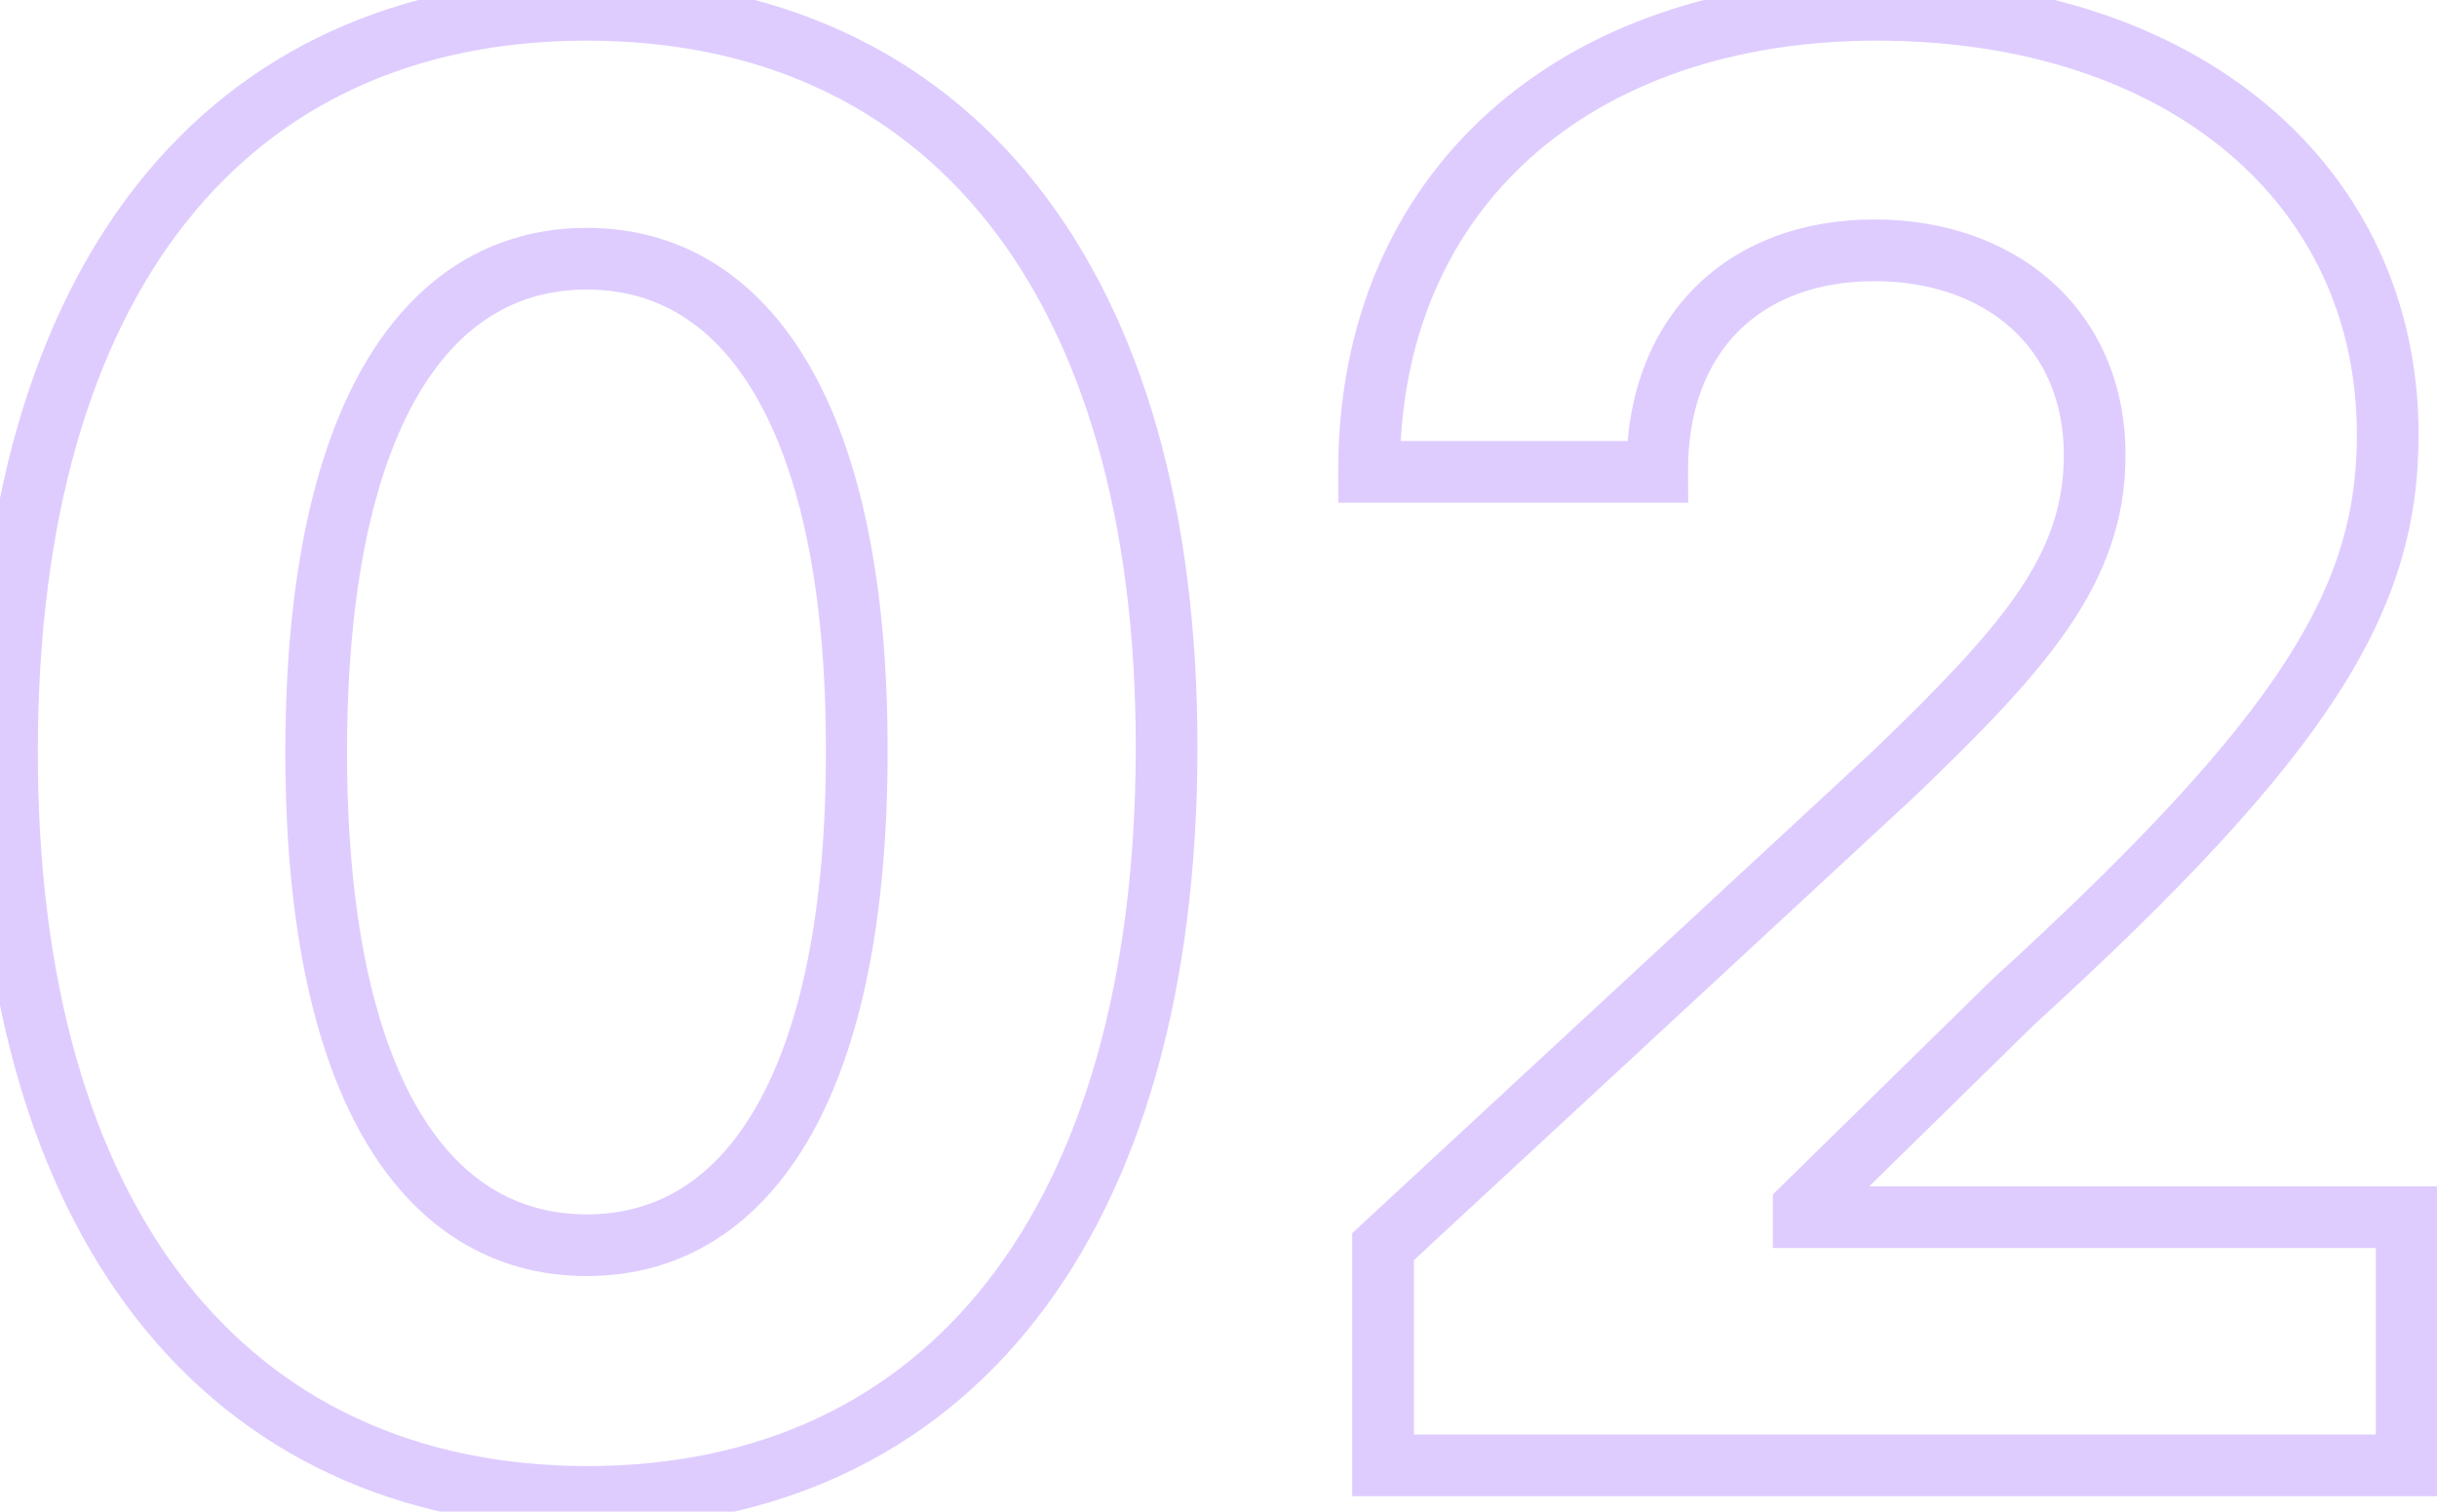 <?xml version="1.0" encoding="UTF-8"?> <svg xmlns="http://www.w3.org/2000/svg" width="79" height="49" viewBox="0 0 79 49" fill="none"> <path d="M19.023 48.523L19.021 49.523H19.023V48.523ZM37.818 24.273L36.818 24.271V24.271L37.818 24.273ZM0.227 24.273L1.227 24.276L1.227 24.274L0.227 24.273ZM10.25 24.273L9.25 24.271V24.271L10.25 24.273ZM27.773 24.273H26.773L26.773 24.275L27.773 24.273ZM19.023 49.523C25.155 49.523 30.151 47.175 33.59 42.766C37.004 38.389 38.807 32.082 38.818 24.274L36.818 24.271C36.807 31.804 35.065 37.623 32.013 41.535C28.986 45.416 24.595 47.523 19.023 47.523V49.523ZM38.818 24.274C38.83 16.518 37.014 10.282 33.584 5.963C30.131 1.615 25.125 -0.682 19.023 -0.682V1.318C24.579 1.318 28.982 3.385 32.018 7.207C35.077 11.059 36.829 16.8 36.818 24.271L38.818 24.274ZM19.023 -0.682C12.909 -0.682 7.914 1.609 4.469 5.956C1.048 10.271 -0.761 16.507 -0.773 24.271L1.227 24.274C1.238 16.789 2.986 11.047 6.037 7.198C9.063 3.379 13.454 1.318 19.023 1.318V-0.682ZM-0.773 24.27C-0.796 32.058 1.002 38.36 4.422 42.74C7.866 47.152 12.878 49.511 19.021 49.523L19.025 47.523C13.44 47.512 9.031 45.394 5.998 41.51C2.941 37.594 1.205 31.783 1.227 24.276L-0.773 24.27ZM19.023 39.364C16.759 39.364 14.869 38.259 13.494 35.846C12.088 33.379 11.239 29.556 11.25 24.275L9.25 24.271C9.238 29.717 10.105 33.939 11.756 36.836C13.438 39.787 15.946 41.364 19.023 41.364V39.364ZM11.25 24.275C11.261 19.074 12.115 15.302 13.517 12.865C14.889 10.482 16.768 9.386 19.023 9.386V7.386C15.96 7.386 13.463 8.949 11.784 11.868C10.135 14.732 9.262 18.903 9.25 24.271L11.25 24.275ZM19.023 9.386C21.265 9.386 23.145 10.482 24.517 12.865C25.919 15.301 26.773 19.073 26.773 24.273H28.773C28.773 18.904 27.899 14.733 26.25 11.868C24.571 8.95 22.076 7.386 19.023 7.386V9.386ZM26.773 24.275C26.784 29.555 25.935 33.379 24.531 35.846C23.158 38.26 21.274 39.364 19.023 39.364V41.364C22.09 41.364 24.592 39.785 26.27 36.835C27.917 33.939 28.784 29.717 28.773 24.271L26.773 24.275ZM44.835 47.5H43.835V48.5H44.835V47.5ZM78.017 47.5V48.5H79.017V47.5H78.017ZM78.017 39.455H79.017V38.455H78.017V39.455ZM58.472 39.455H57.472V40.455H58.472V39.455ZM58.472 39.136L57.772 38.422L57.472 38.716V39.136H58.472ZM65.267 32.477L64.593 31.738L64.58 31.75L64.567 31.763L65.267 32.477ZM44.381 15.296L43.381 15.298L43.383 16.296H44.381V15.296ZM53.722 15.296V16.296H54.727L54.722 15.29L53.722 15.296ZM61.403 25.068L62.083 25.802L62.09 25.795L62.097 25.789L61.403 25.068ZM44.835 40.409L44.156 39.675L43.835 39.972V40.409H44.835ZM44.835 48.5H78.017V46.5H44.835V48.5ZM79.017 47.5V39.455H77.017V47.5H79.017ZM78.017 38.455H58.472V40.455H78.017V38.455ZM59.472 39.455V39.136H57.472V39.455H59.472ZM59.172 39.851L65.967 33.191L64.567 31.763L57.772 38.422L59.172 39.851ZM65.941 33.216C75.517 24.482 78.403 19.856 78.403 14.091H76.403C76.403 18.917 74.154 23.018 64.593 31.738L65.941 33.216ZM78.403 14.091C78.403 9.764 76.627 6.04 73.504 3.414C70.394 0.798 66.01 -0.682 60.835 -0.682V1.318C65.638 1.318 69.537 2.69 72.217 4.944C74.884 7.187 76.403 10.35 76.403 14.091H78.403ZM60.835 -0.682C55.753 -0.682 51.379 0.839 48.266 3.637C45.142 6.445 43.369 10.47 43.381 15.298L45.381 15.293C45.37 10.985 46.938 7.521 49.603 5.124C52.28 2.718 56.145 1.318 60.835 1.318V-0.682ZM44.381 16.296H53.722V14.296H44.381V16.296ZM54.722 15.29C54.711 13.279 55.338 11.757 56.351 10.74C57.364 9.722 58.859 9.114 60.767 9.114V7.114C58.425 7.114 56.386 7.869 54.933 9.329C53.48 10.789 52.709 12.857 52.722 15.301L54.722 15.29ZM60.767 9.114C62.608 9.114 64.14 9.685 65.2 10.64C66.248 11.586 66.903 12.969 66.903 14.75H68.903C68.903 12.441 68.036 10.505 66.539 9.155C65.053 7.815 63.017 7.114 60.767 7.114V9.114ZM66.903 14.75C66.903 17.965 64.992 20.227 60.71 24.348L62.097 25.789C66.269 21.773 68.903 18.944 68.903 14.75H66.903ZM60.724 24.334L44.156 39.675L45.515 41.143L62.083 25.802L60.724 24.334ZM43.835 40.409V47.5H45.835V40.409H43.835Z" fill="#DECCFF"></path> </svg> 